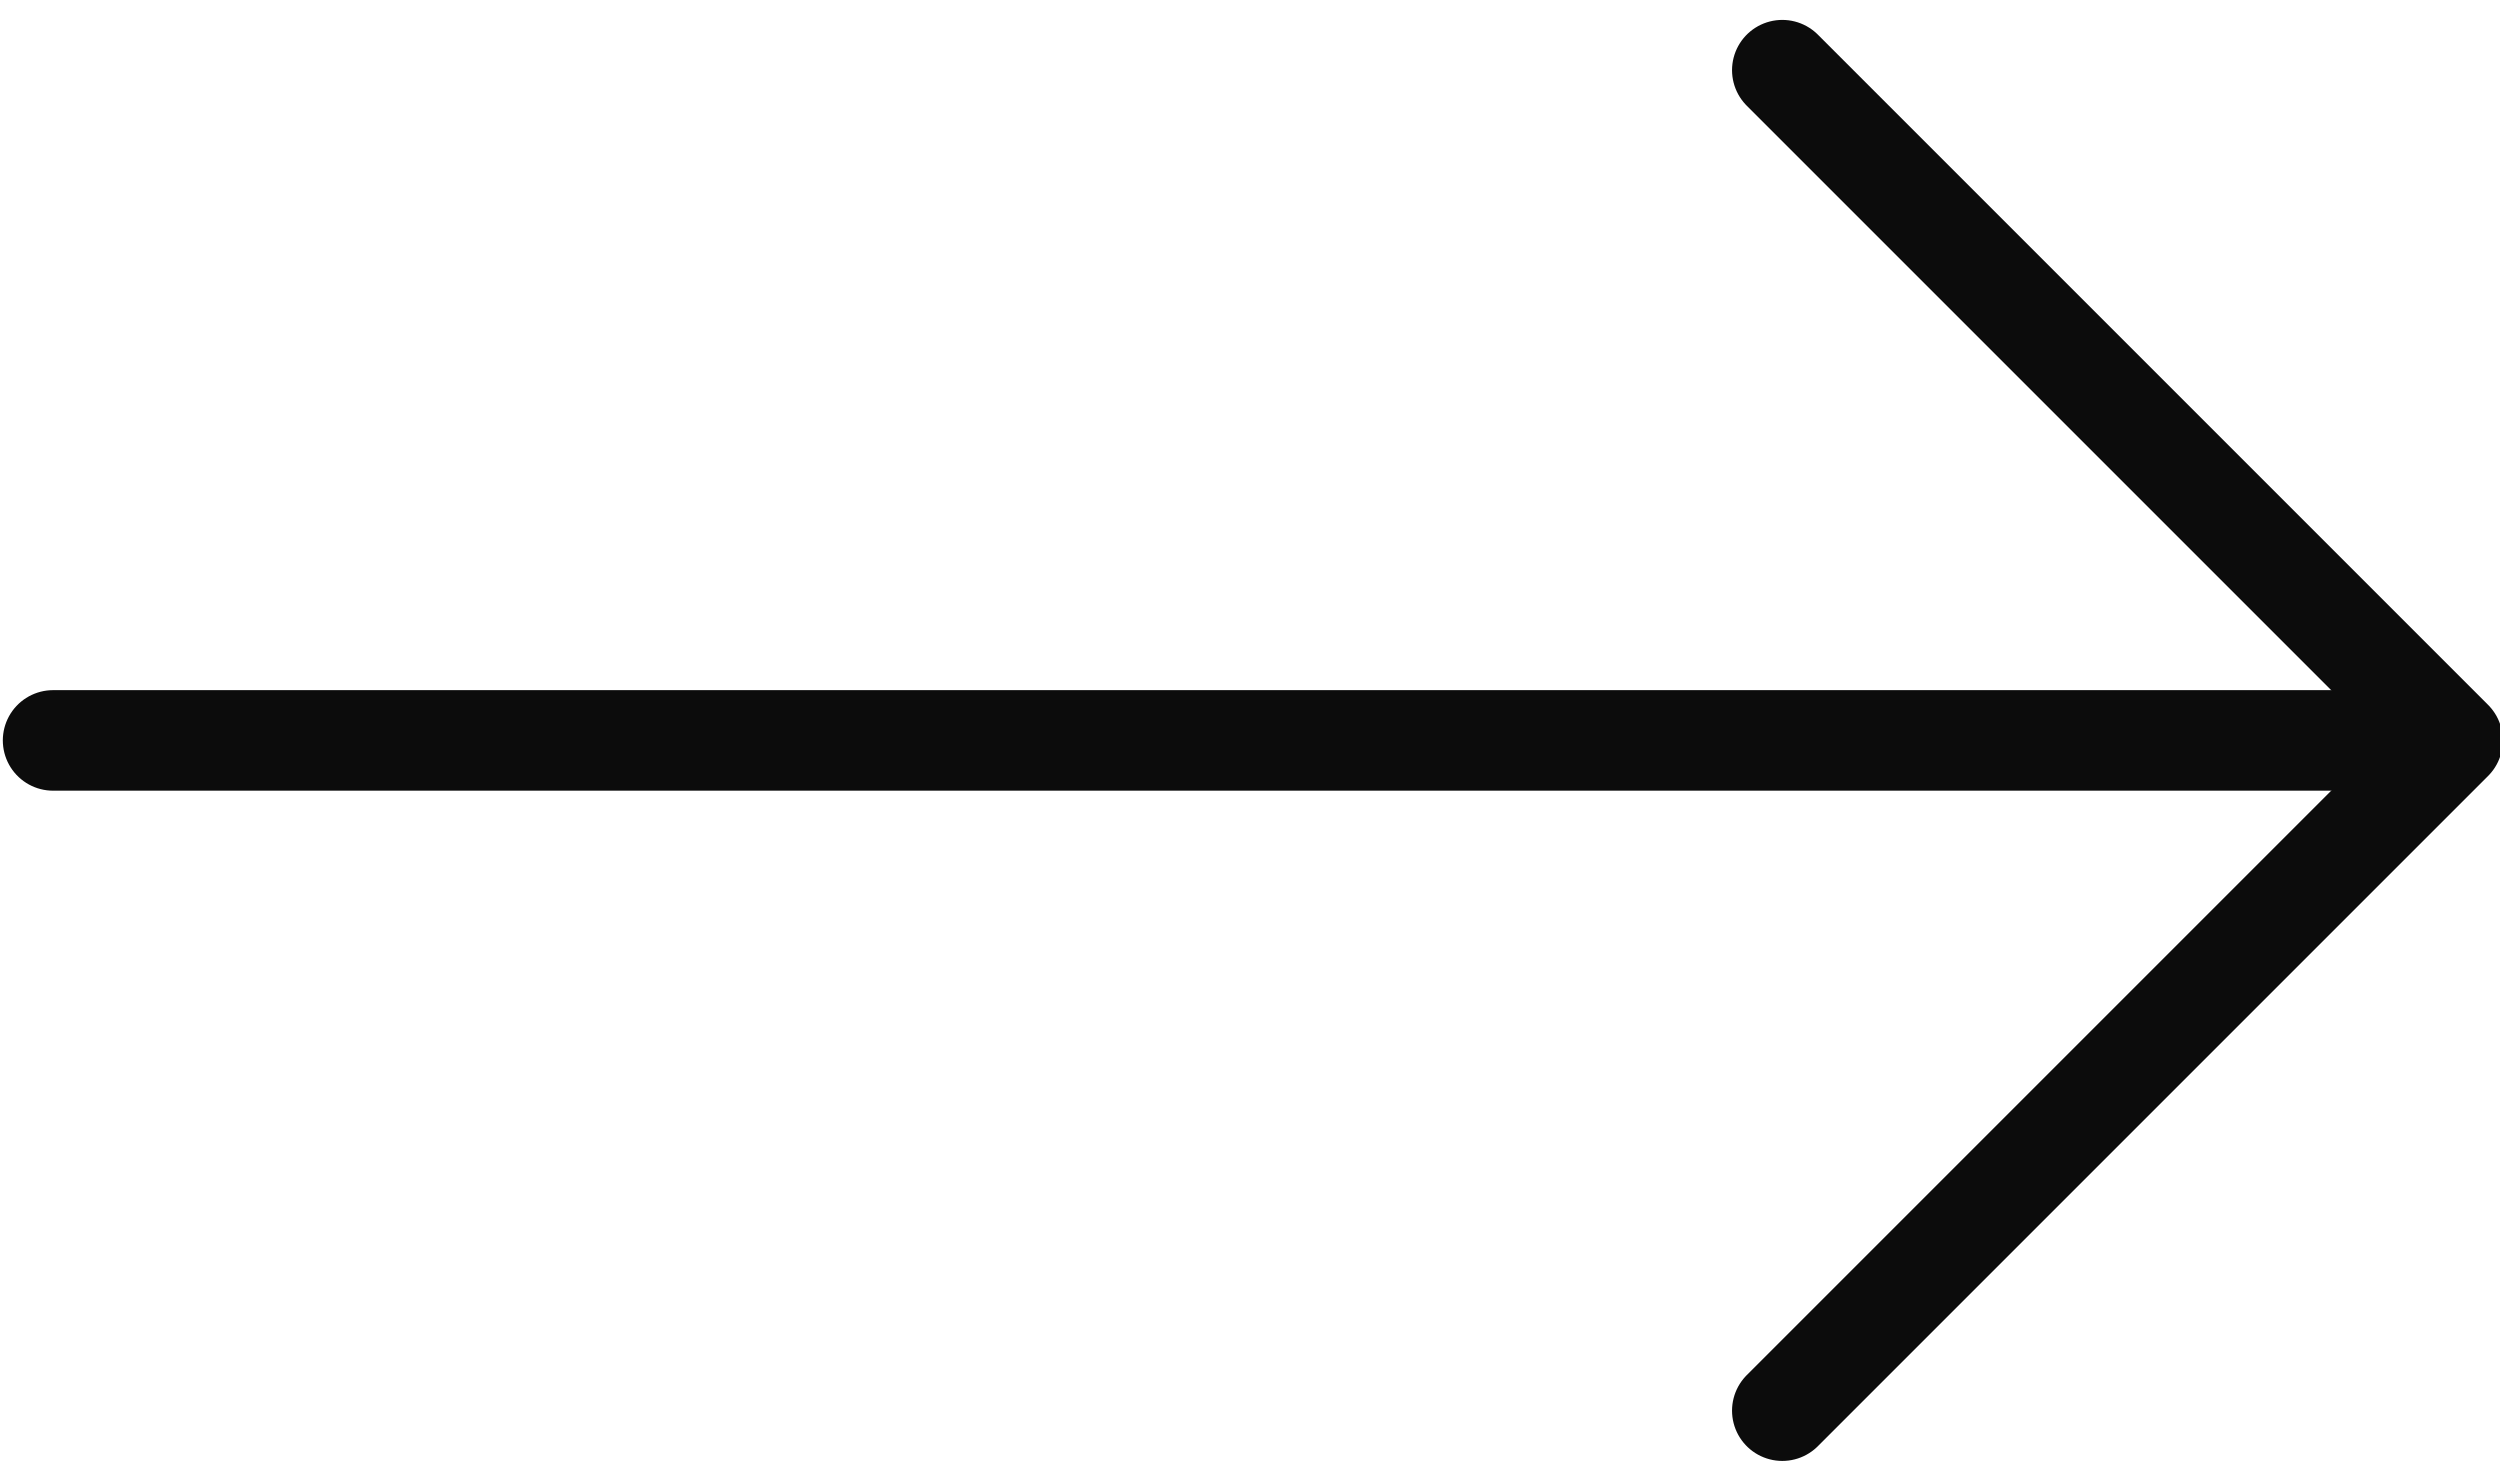 <?xml version="1.0" encoding="utf-8"?>
<!-- Generator: Adobe Illustrator 25.2.3, SVG Export Plug-In . SVG Version: 6.00 Build 0)  -->
<svg version="1.1" id="Layer_1" xmlns="http://www.w3.org/2000/svg" xmlns:xlink="http://www.w3.org/1999/xlink" x="0px" y="0px"
	 viewBox="0 0 37.3 22.1" style="enable-background:new 0 0 37.3 22.1;" xml:space="preserve">
<style type="text/css">
	.st0{fill:none;stroke:#0C0C0C;stroke-width:1.5;stroke-linecap:round;stroke-linejoin:round;}
</style>
<g id="Group_239" transform="translate(-1736.932 -954.939)">
	<g id="Group_7" transform="translate(1010.824 424.286)">
		<line id="Line_251" class="st0" x1="726.9" y1="541.7" x2="762.6" y2="541.7"/>
		<path id="Path_10" class="st0" d="M752.7,531.7l10,10l-10,10"/>
	</g>
</g>
</svg>
